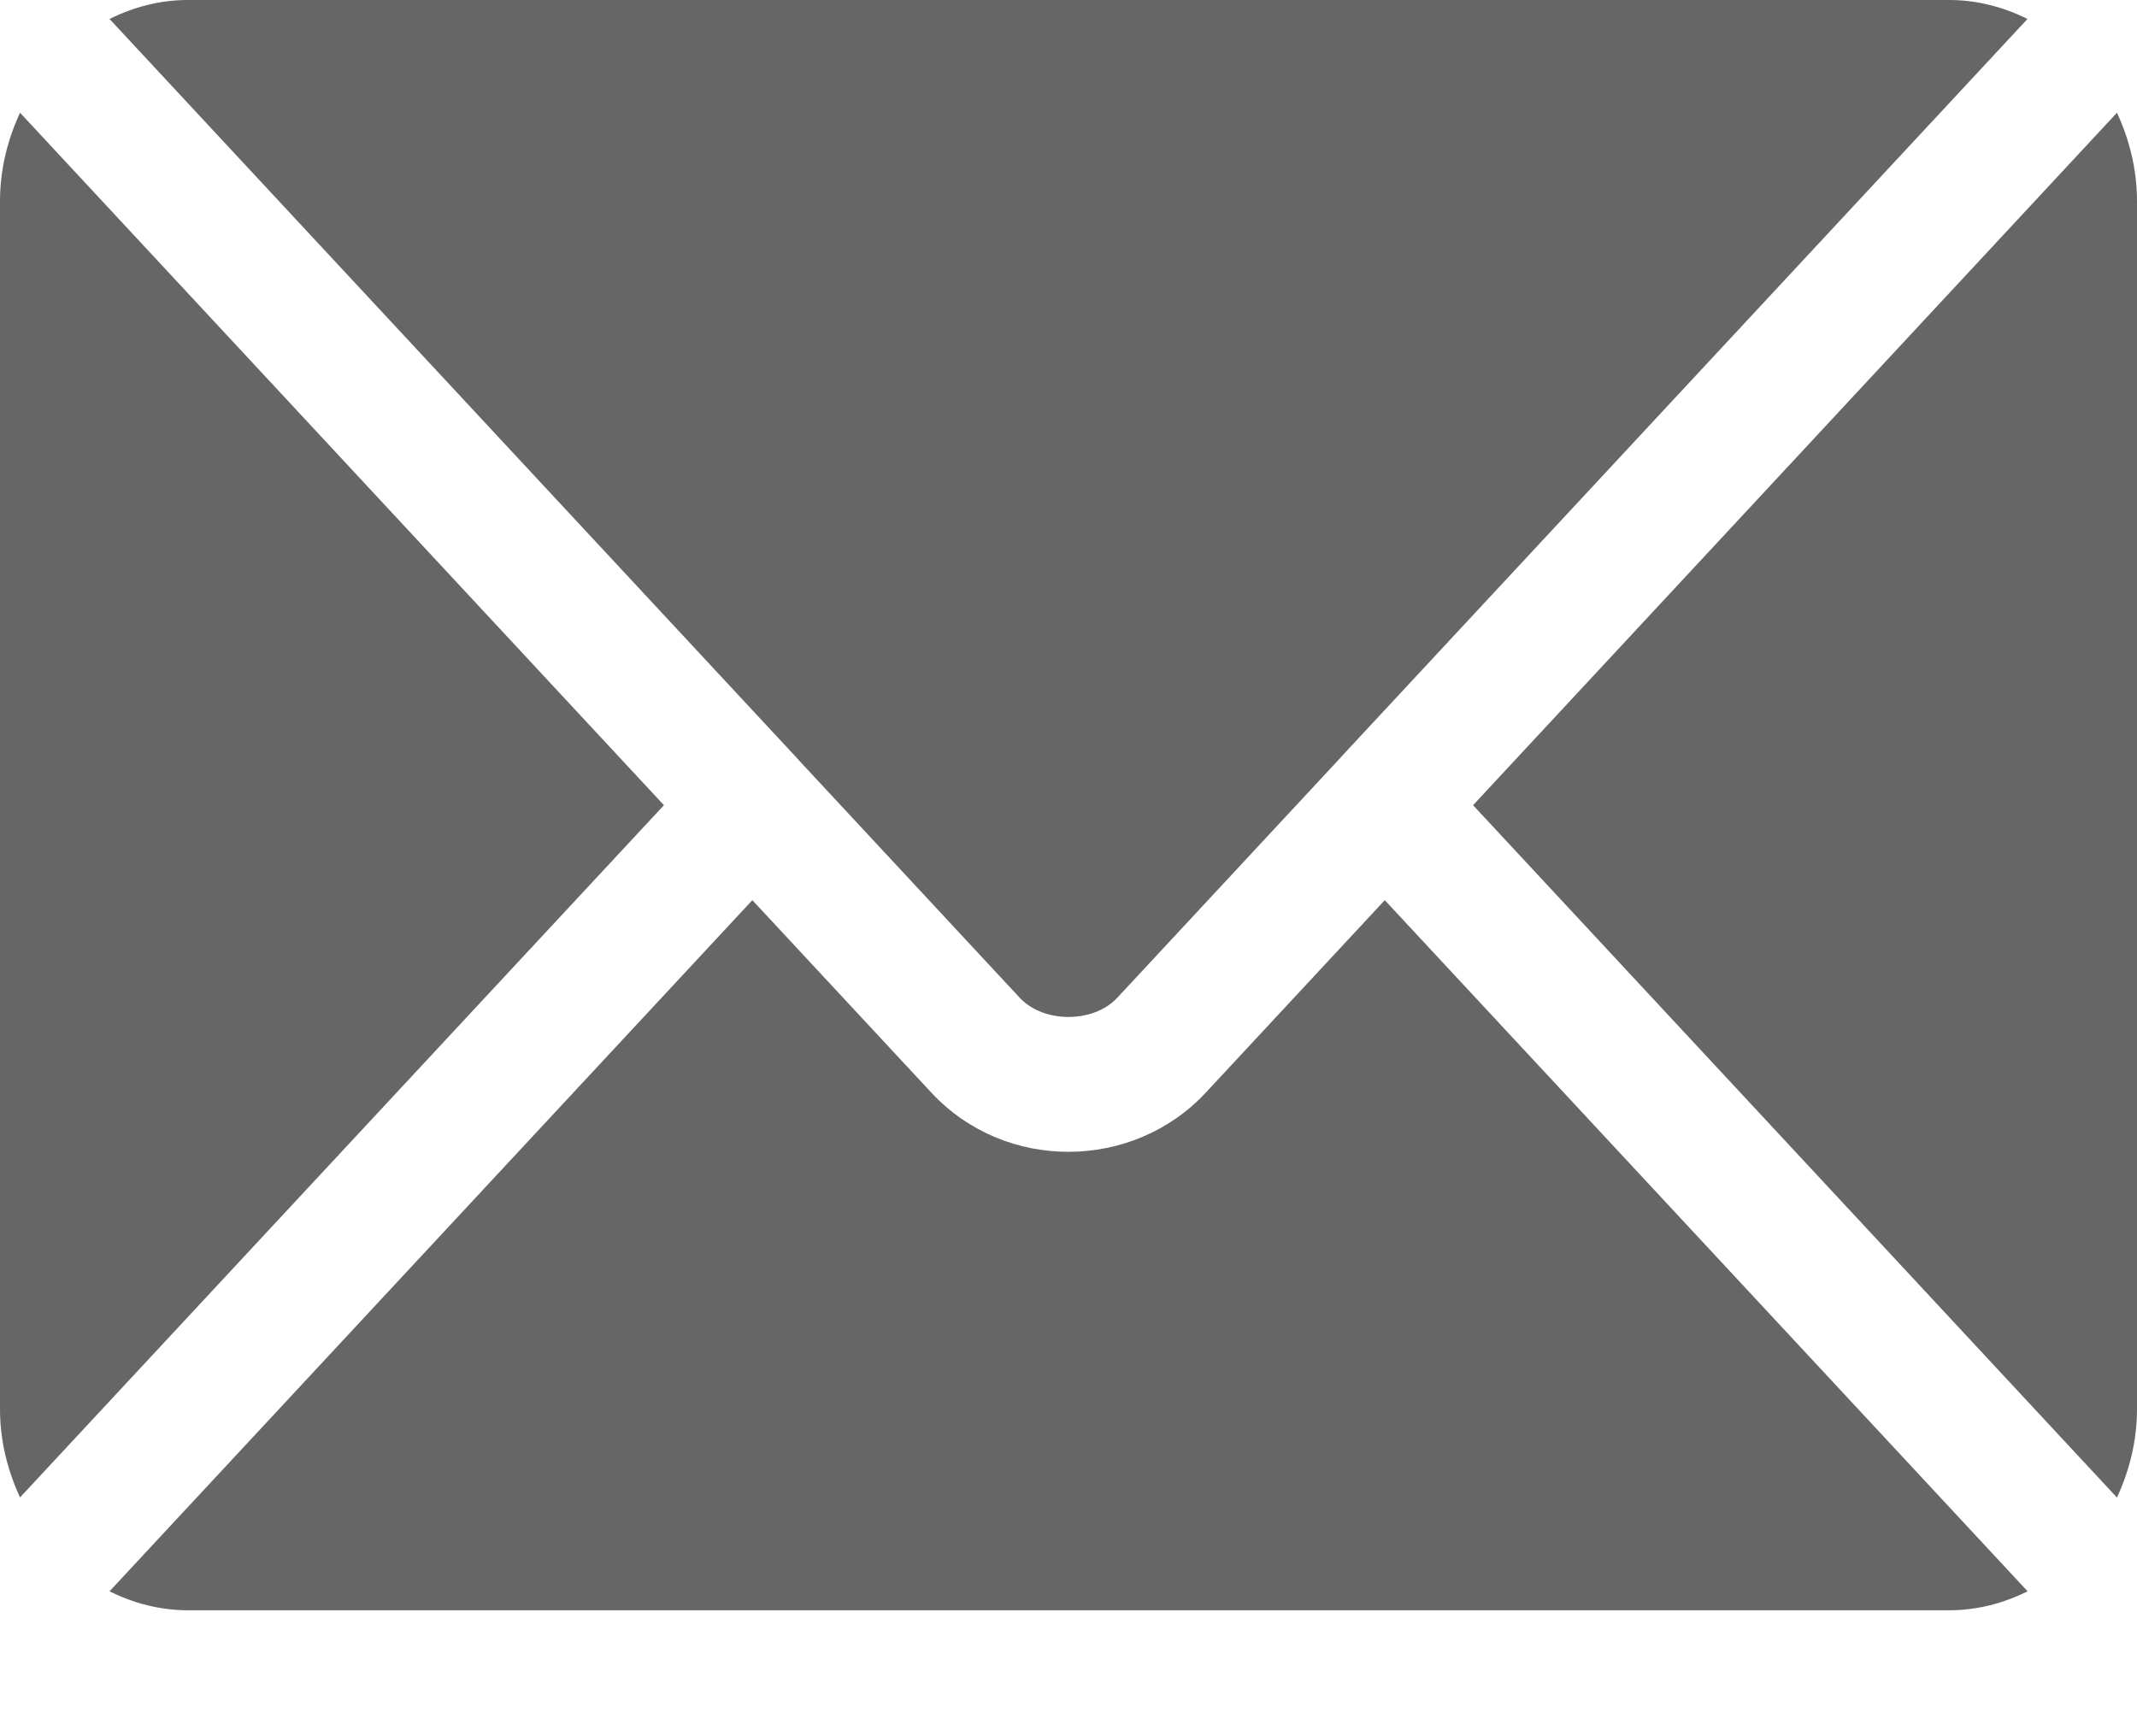 <svg xmlns="http://www.w3.org/2000/svg" width="16" height="13" viewBox="0 0 16 13" fill="none">
  <path d="M10.368 6.74L9.028 8.181C8.484 8.766 7.528 8.778 6.973 8.181L5.633 6.74L0.82 11.915C0.999 12.004 1.197 12.057 1.407 12.057H14.594C14.804 12.057 15.002 12.004 15.181 11.915L10.368 6.74Z" fill="#666666"/>
  <path d="M14.594 0H1.406C1.196 0 0.999 0.053 0.82 0.142L5.963 5.672C5.963 5.672 5.963 5.672 5.964 5.673C5.964 5.673 5.964 5.673 5.964 5.674L7.636 7.472C7.814 7.662 8.186 7.662 8.364 7.472L10.036 5.674C10.036 5.674 10.036 5.673 10.036 5.673C10.036 5.673 10.037 5.672 10.037 5.672L15.18 0.142C15.001 0.053 14.804 0 14.594 0ZM0.15 0.844C0.057 1.045 0 1.268 0 1.507V10.55C0 10.789 0.057 11.011 0.15 11.212L4.971 6.029L0.15 0.844ZM15.85 0.844L11.029 6.029L15.85 11.213C15.943 11.012 16 10.789 16 10.55V1.507C16 1.268 15.943 1.045 15.85 0.844Z" fill="#666666"/>
</svg>